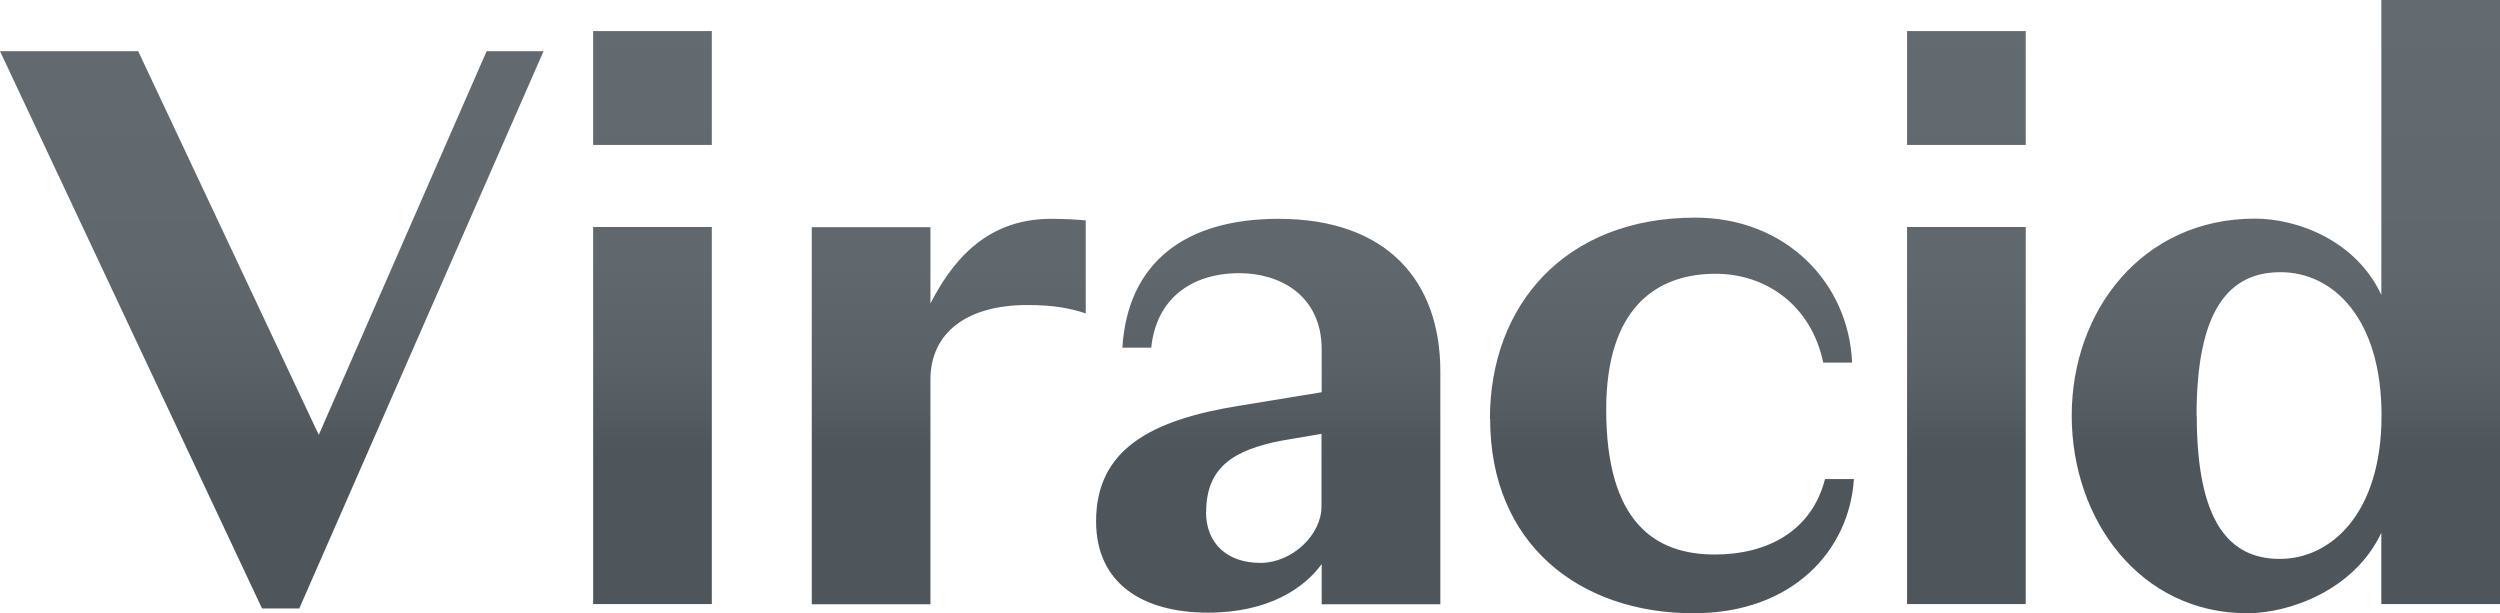<?xml version="1.0" encoding="UTF-8"?>
<svg id="Layer_2" xmlns="http://www.w3.org/2000/svg" xmlns:xlink="http://www.w3.org/1999/xlink" viewBox="0 0 125.56 30.81">
  <defs>
    <style>
      .cls-1 {
        fill: none;
      }

      .cls-2 {
        fill: url(#linear-gradient);
      }

      .cls-3 {
        clip-path: url(#clippath);
      }
    </style>
    <clipPath id="clippath">
      <path class="cls-1" d="M29.79,30.34h5.96V11.4h-5.96v18.94ZM95.78,30.34h5.96V11.4h-5.96v18.94ZM46.73,15.24v-3.83h-5.96v18.94h5.96v-11.28c0-2.36,1.83-3.75,4.86-3.75,1.4,0,2.17.17,2.94.42v-4.67c-.38-.04-1.02-.08-1.75-.08-3.41,0-5.07,2.36-6.05,4.25M60.58,25.71c0-2.23,1.36-3.11,3.79-3.58l2-.34v3.66c0,1.39-1.45,2.82-3.07,2.82s-2.73-.93-2.73-2.57M56.37,17.46h1.45c.25-2.44,2-3.74,4.43-3.74,2,0,4.13,1.09,4.13,3.83v2.15l-4.09.67c-4.47.71-7.24,2.19-7.24,5.81,0,3.16,2.39,4.59,5.62,4.59,3.07,0,4.86-1.26,5.71-2.44v2.02h5.96v-11.7c0-4.5-2.64-7.66-8.13-7.66-4.68,0-7.58,2.19-7.84,6.48M74.84,21.04c0,6.27,4.47,9.76,10.22,9.76,5.02,0,7.83-3.2,8.05-6.74h-1.45c-.68,2.65-2.94,3.79-5.54,3.79-2.98,0-5.45-1.6-5.45-7.28,0-5.05,2.47-6.82,5.49-6.82,2.56,0,4.81,1.6,5.41,4.46h1.45c-.17-4-3.32-7.28-7.88-7.28-6.56,0-10.31,4.42-10.31,10.1M24.44,2.57l-8.43,19.27L6.94,2.57H0l13.16,27.99h1.87L27.3,2.57h-2.85ZM29.79,7.28h5.96V1.56h-5.96v5.72ZM95.78,7.28h5.96V1.56h-5.96v5.72ZM110.32,20.87c0-5.3,1.62-7.2,4.22-7.2s5.07,2.27,5.07,7.2-2.55,7.2-5.11,7.2-4.17-1.89-4.17-7.2M119.6,0v14.81c-1.28-2.74-4.22-3.83-6.35-3.83-5.66,0-9.2,4.63-9.2,9.89s3.45,9.93,8.82,9.93c2.09,0,5.36-1.14,6.73-4.04v3.58h5.96V0h-5.96Z" />
    </clipPath>
    <linearGradient id="linear-gradient" x1="-59.52" y1="201.31" x2="-58.52" y2="201.31" gradientTransform="translate(6264.67 -1802.73) rotate(-90) scale(30.81 -30.81)" gradientUnits="userSpaceOnUse">
      <stop offset="0" stop-color="#4f565b" />
      <stop offset=".27" stop-color="#4f565b" />
      <stop offset=".4" stop-color="#5a6166" />
      <stop offset=".58" stop-color="#61686d" />
      <stop offset="1" stop-color="#646b70" />
    </linearGradient>
  </defs>
  <g id="Layer_1-2">
    <g class="cls-3">
      <rect class="cls-2" x="0" width="125.56" height="30.81" />
    </g>
  </g>
</svg>